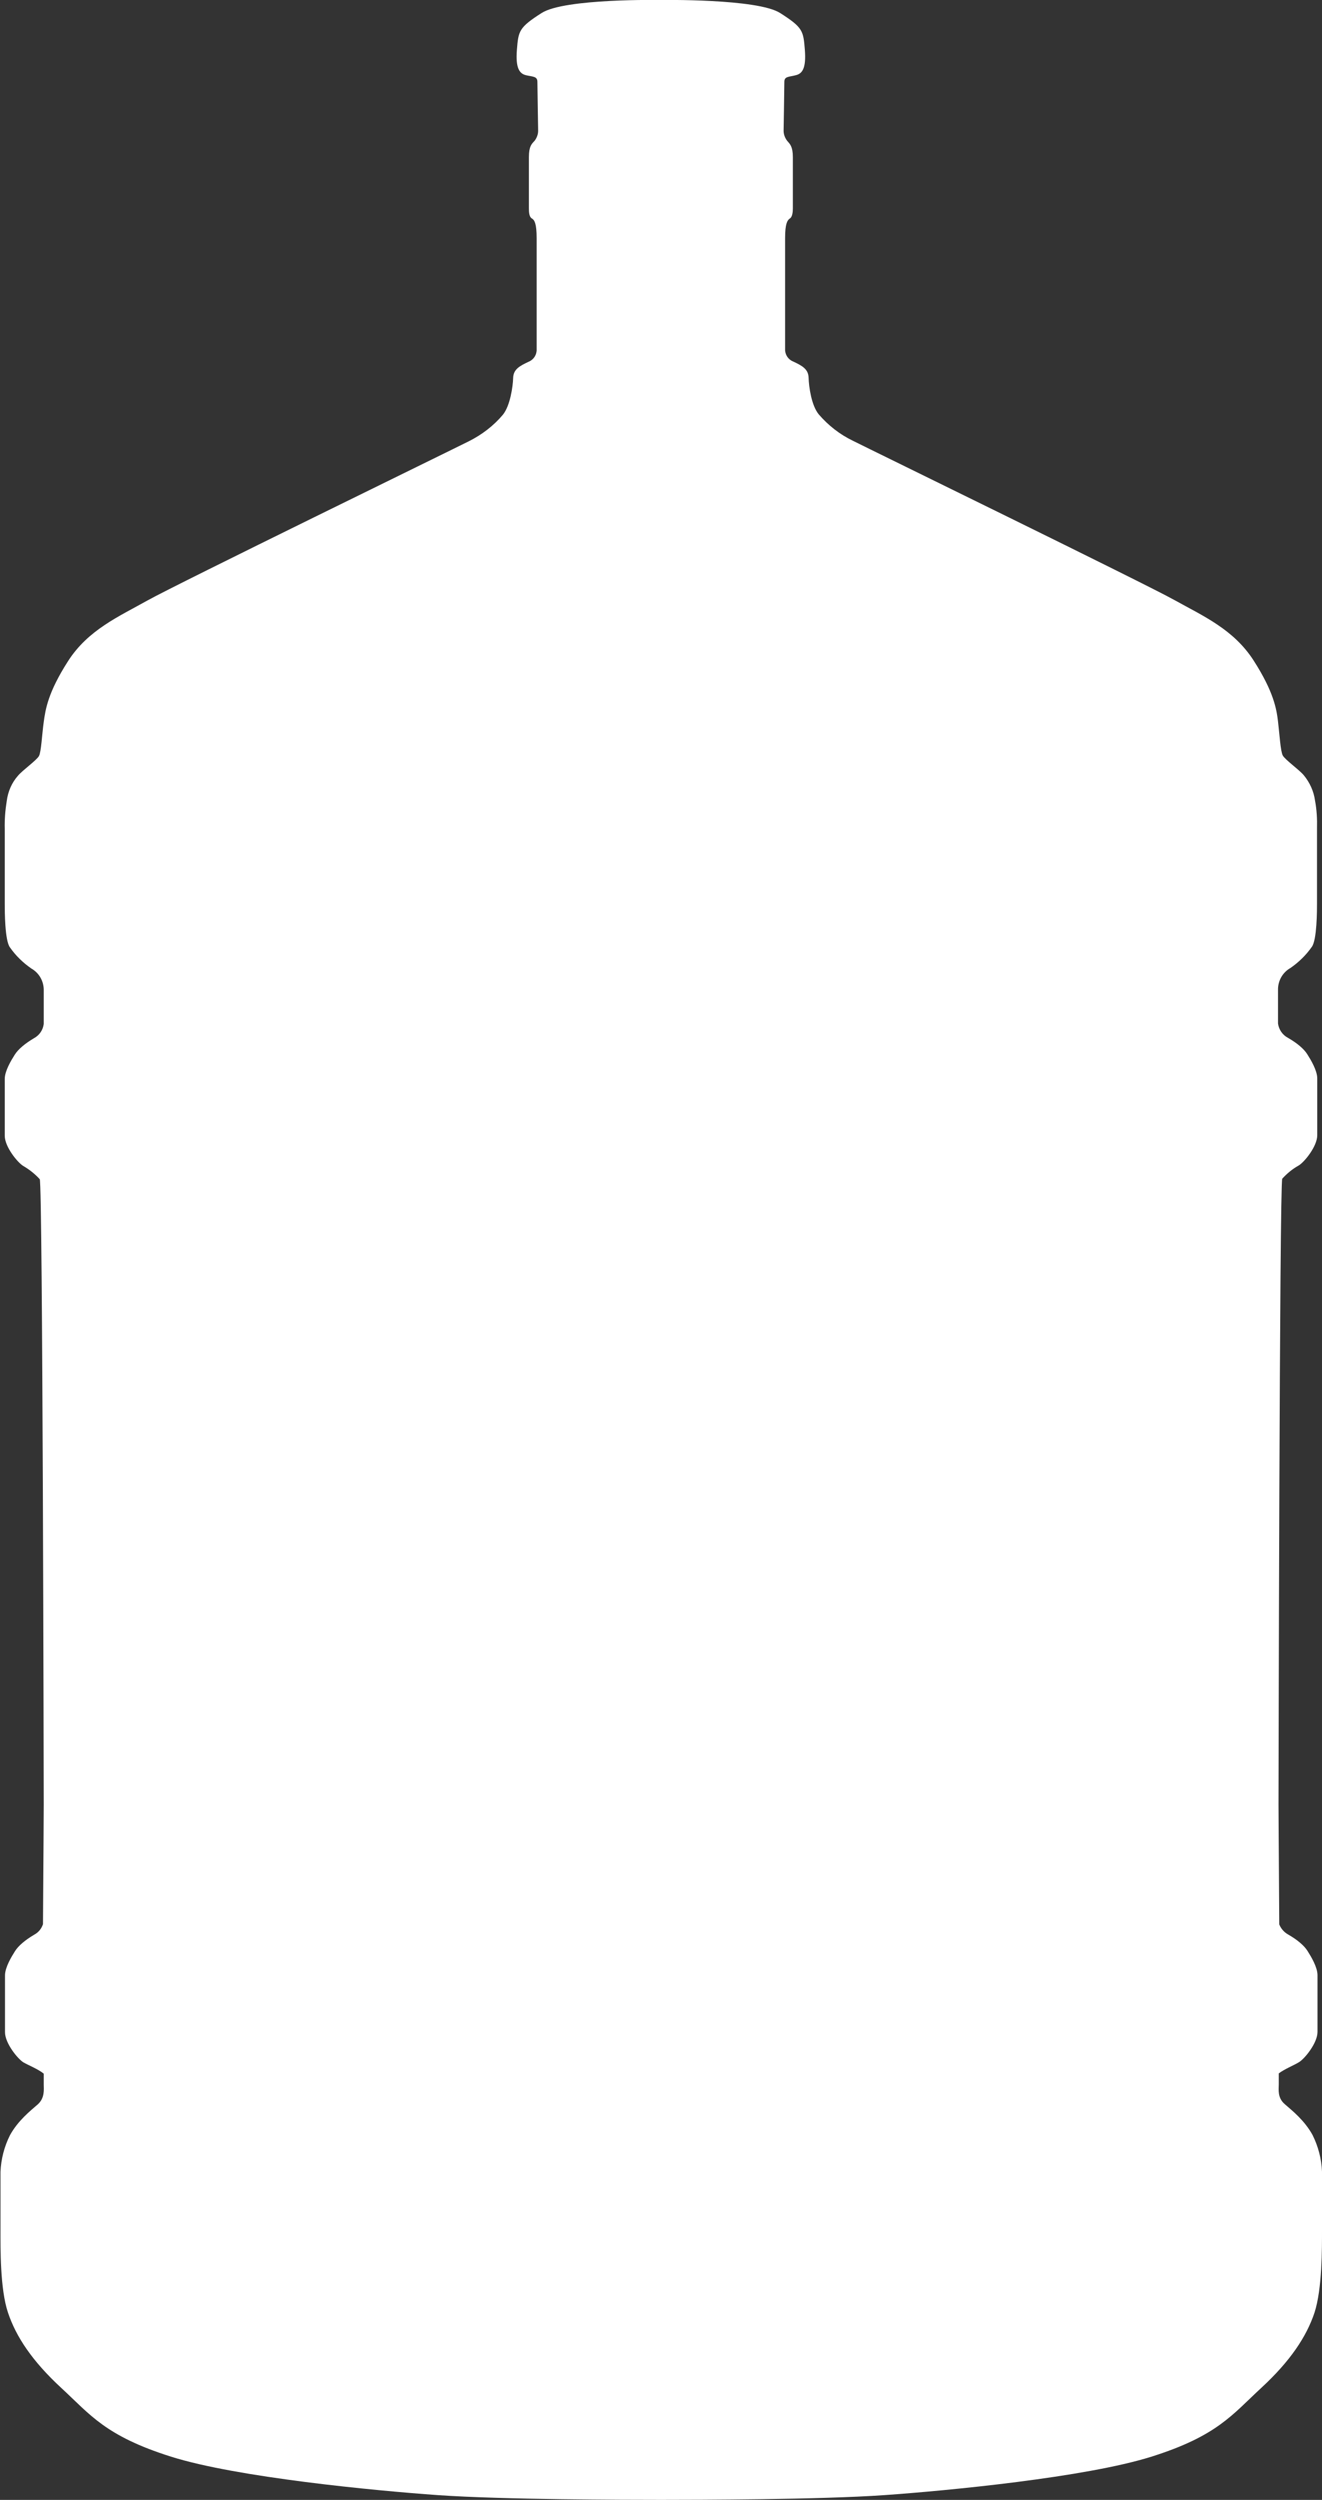 <?xml version="1.0" encoding="UTF-8"?> <!-- Generator: Adobe Illustrator 23.0.3, SVG Export Plug-In . SVG Version: 6.00 Build 0) --> <svg xmlns="http://www.w3.org/2000/svg" xmlns:xlink="http://www.w3.org/1999/xlink" id="Слой_1" x="0px" y="0px" viewBox="0 0 528.9 1000" style="enable-background:new 0 0 528.9 1000;" xml:space="preserve"><rect x="0" y="0" width="528.9" height="1000" fill="#333333" stroke="none"/> <style type="text/css"> .st0{fill:#FFFFFF;} </style> <title>bottle-silhouette</title> <path class="st0" d="M528.9,891.6v-22.9c-0.2-5.1-1.5-10.1-3.8-14.7c-3.2-5.8-8.1-9.7-11.1-12.3c-3-2.6-2.4-5.9-2.4-7.9v-4.4 c2.2-1.7,6-3.2,8.1-4.5c2.2-1.3,7.4-7.6,7.4-12.1v-22.7c0-3.2-2.6-7.5-4-9.7c-1.4-2.2-4-4.4-7.8-6.6c-1.6-0.9-2.8-2.3-3.5-4 c-0.2-25.6-0.3-49.2-0.3-47.9c0-3,0.4-248.8,1.5-250.4c1.9-2.1,4.1-3.9,6.6-5.3c2.2-1.3,7.4-7.6,7.4-12.1v-22.7c0-3.2-2.6-7.5-4-9.7 c-1.4-2.2-4-4.4-7.8-6.6c-2.1-1.1-3.6-3.3-3.9-5.7v-13.3c-0.1-3.7,1.8-7.1,5-8.9c3.3-2.3,6.2-5.1,8.5-8.4c2.1-2.7,2.1-14.8,2.1-17.4 v-30c0.1-3.8-0.1-7.5-0.8-11.2c-0.5-3.7-2.1-7.2-4.5-10.1c-1.7-2.1-7.5-6.2-8.4-7.9c-0.9-1.7-1.3-8.5-1.9-13.6 c-0.6-5-1.7-11.8-9.7-24.3c-8-12.5-20.1-17.8-31.8-24.3c-11.6-6.5-122.7-60.7-128.6-63.7c-5.2-2.5-9.8-6.1-13.6-10.5 c-3-3.6-4-11.2-4.1-14.7c-0.1-3.5-2.6-4.8-6.2-6.5c-2-0.8-3.3-2.8-3.2-5V95.3c0-5.9,0.9-7.2,1.9-7.9c1-0.6,1.2-2.6,1.2-4V62.9 c0-4.4-1.2-5.3-2.3-6.6c-0.9-1.2-1.4-2.6-1.4-4c0-0.5,0.3-17.4,0.3-19.6s1.9-1.9,4.5-2.6c2.6-0.6,4.3-2.6,3.7-10.2 c-0.6-7.6-0.8-8.9-9.9-14.7C303-0.6,264.4,0,264.4,0s-38.5-0.7-47.7,5.2c-9.1,5.8-9.3,7.2-9.9,14.7c-0.6,7.5,1.1,9.6,3.7,10.2 c2.6,0.6,4.5,0.4,4.5,2.6c0,2.2,0.3,19.1,0.3,19.6c0,1.4-0.5,2.8-1.4,4c-1.2,1.3-2.3,2.2-2.3,6.6v20.5c0,1.4,0.1,3.4,1.2,4 c1,0.6,1.9,1.9,1.9,7.9v44.4c0.1,2.2-1.2,4.2-3.2,5c-3.6,1.7-6.1,3-6.2,6.5c-0.1,3.5-1.2,11.1-4.1,14.7c-3.7,4.4-8.4,8-13.6,10.6 c-5.9,3-117,57.2-128.6,63.7S35.2,252,27.2,264.5c-8,12.5-9,19.2-9.7,24.3c-0.7,5-1,11.9-1.9,13.6c-0.9,1.7-6.7,5.8-8.4,7.9 c-2.5,2.8-4,6.3-4.5,10.1c-0.6,3.7-0.9,7.5-0.8,11.2v30c0,2.6,0,14.7,2.1,17.4c2.3,3.3,5.2,6.1,8.5,8.4c3.2,1.8,5.1,5.2,5,8.9v13.3 c-0.3,2.4-1.7,4.5-3.9,5.7c-3.7,2.2-6.3,4.4-7.7,6.6c-1.4,2.2-4,6.5-4,9.7v22.7c0,4.5,5.2,10.8,7.4,12.1c2.4,1.4,4.7,3.2,6.6,5.3 c1.2,1.6,1.6,247.4,1.6,250.4c0-1.4-0.1,22.2-0.3,47.6c-0.6,1.8-1.8,3.3-3.5,4.2c-3.7,2.2-6.3,4.4-7.7,6.6c-1.4,2.2-4,6.5-4,9.7 v22.7c0,4.5,5.2,10.8,7.4,12.1c2.1,1.2,5.9,2.7,8.1,4.5v4.4c0,1.9,0.5,5.3-2.4,7.9c-3,2.6-7.9,6.5-11.1,12.3 c-2.3,4.6-3.6,9.6-3.8,14.7v22.9c0,7.7-0.2,23.9,3,33.4c3.2,9.6,9.7,19.4,21.3,30.1c11.6,10.7,17.6,19.2,43.9,27.5 c26.3,8.3,81.4,13.6,106.9,15.4c25.6,1.8,75.4,1.9,89.2,1.9c13.8,0,63.7-0.1,89.2-1.9c25.6-1.8,80.6-7.1,107-15.4 c26.3-8.3,32.3-16.8,43.9-27.5c11.6-10.7,18.1-20.5,21.3-30.1C529,915.5,528.9,899.4,528.9,891.6z"></path> </svg> 